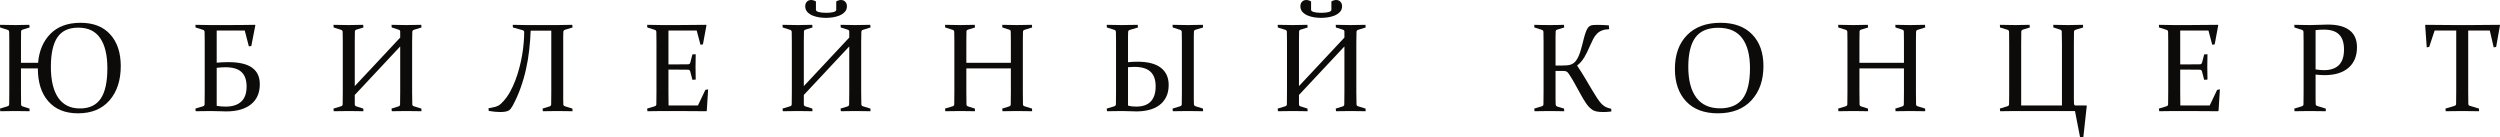<?xml version="1.0" encoding="UTF-8"?> <svg xmlns="http://www.w3.org/2000/svg" width="582" height="32" viewBox="0 0 582 32" fill="none"><path d="M4.883 15.928V21.448C4.883 22.576 4.892 23.522 4.911 24.287C4.92 24.545 5.044 24.707 5.281 24.774L6.861 25.276L6.89 25.892C5.77 25.864 4.669 25.849 3.587 25.849C2.458 25.849 1.281 25.864 0.057 25.892L0 25.276L1.751 24.745C1.998 24.669 2.126 24.521 2.135 24.301C2.154 23.527 2.164 22.576 2.164 21.448V9.821C2.164 8.865 2.154 8.072 2.135 7.441C2.126 7.192 2.012 7.03 1.794 6.953L0.028 6.394L0 5.778C1.224 5.816 2.401 5.835 3.53 5.835C4.612 5.835 5.713 5.816 6.833 5.778L6.89 6.394L5.281 6.896C5.044 6.953 4.92 7.102 4.911 7.34C4.892 8.029 4.883 8.836 4.883 9.763V14.624H8.868C9.096 11.842 10.05 9.596 11.729 7.885C13.419 6.165 15.763 5.305 18.761 5.305C21.741 5.305 24.042 6.208 25.665 8.014C27.297 9.811 28.113 12.268 28.113 15.383C28.113 18.691 27.241 21.352 25.494 23.369C23.748 25.376 21.305 26.38 18.163 26.38C15.193 26.38 12.892 25.453 11.26 23.599C9.627 21.744 8.811 19.188 8.811 15.928H4.883ZM11.843 15.57C11.843 18.695 12.413 21.09 13.551 22.753C14.7 24.416 16.384 25.247 18.605 25.247C20.787 25.247 22.396 24.492 23.43 22.982C24.474 21.472 24.996 19.102 24.996 15.871C24.996 12.841 24.441 10.514 23.331 8.889C22.23 7.254 20.526 6.437 18.22 6.437C15.99 6.437 14.368 7.192 13.352 8.703C12.346 10.213 11.843 12.502 11.843 15.57Z" fill="#0D0B09"></path><path d="M56.981 7.111H50.448V14.595C51.368 14.509 52.265 14.466 53.138 14.466C55.662 14.466 57.518 14.901 58.704 15.771C59.89 16.631 60.483 17.907 60.483 19.599C60.483 21.634 59.795 23.202 58.419 24.301C57.043 25.391 55.121 25.936 52.654 25.936C52.17 25.936 51.629 25.921 51.031 25.892C50.443 25.864 49.793 25.849 49.081 25.849C47.933 25.849 46.756 25.864 45.551 25.892L45.494 25.276L47.245 24.745C47.492 24.669 47.62 24.521 47.629 24.301C47.639 23.919 47.644 23.493 47.644 23.025C47.653 22.547 47.658 22.021 47.658 21.448V9.821C47.658 9.333 47.653 8.894 47.644 8.502C47.644 8.11 47.639 7.756 47.629 7.441C47.62 7.192 47.506 7.03 47.288 6.953L45.523 6.394L45.494 5.778C46.718 5.816 47.895 5.835 49.024 5.835H52.654C53.831 5.835 54.96 5.83 56.042 5.821C57.124 5.811 58.229 5.797 59.359 5.778L59.444 5.892L58.505 10.71L57.935 10.796L56.981 7.111ZM50.448 24.645C51.15 24.76 51.843 24.817 52.526 24.817C54.111 24.817 55.321 24.43 56.156 23.656C56.991 22.882 57.409 21.716 57.409 20.158C57.409 18.638 57.015 17.51 56.227 16.774C55.439 16.029 54.191 15.656 52.483 15.656C51.904 15.656 51.226 15.699 50.448 15.785V24.645Z" fill="#0D0B09"></path><path d="M82.59 22.108V24.287C82.59 24.535 82.723 24.698 82.988 24.774L84.568 25.276L84.611 25.892C83.482 25.864 82.353 25.849 81.223 25.849C80.094 25.849 78.917 25.864 77.693 25.892L77.636 25.276L79.387 24.745C79.634 24.669 79.762 24.521 79.771 24.301C79.79 23.527 79.8 22.576 79.8 21.448V9.821C79.8 8.865 79.79 8.072 79.771 7.441C79.762 7.192 79.648 7.03 79.43 6.953L77.665 6.394L77.636 5.778C78.86 5.816 80.037 5.835 81.166 5.835C82.305 5.835 83.43 5.816 84.54 5.778L84.611 6.394L82.988 6.896C82.751 6.953 82.628 7.102 82.618 7.34C82.599 8.029 82.59 8.836 82.59 9.763V20.043L93.166 8.746V7.34C93.166 7.121 93.033 6.973 92.768 6.896L91.188 6.394L91.145 5.778C92.303 5.816 93.451 5.835 94.59 5.835C95.719 5.835 96.877 5.816 98.063 5.778L98.12 6.394L96.326 6.953C96.108 7.03 95.994 7.192 95.985 7.441C95.956 8.072 95.942 8.865 95.942 9.821V21.448C95.942 22.576 95.956 23.527 95.985 24.301C95.994 24.521 96.122 24.669 96.369 24.745L98.091 25.276L98.12 25.892C96.858 25.864 95.662 25.849 94.533 25.849C93.403 25.849 92.298 25.864 91.216 25.892L91.145 25.276L92.768 24.774C93.005 24.707 93.128 24.545 93.138 24.287L93.166 21.448V10.81L82.59 22.108Z" fill="#0D0B09"></path><path d="M131.116 10.222V21.448C131.116 22.021 131.116 22.547 131.116 23.025C131.125 23.493 131.135 23.919 131.144 24.301C131.154 24.521 131.287 24.669 131.543 24.745L133.251 25.276L133.294 25.892C132.032 25.864 130.836 25.849 129.707 25.849C128.577 25.849 127.467 25.864 126.376 25.892L126.319 25.276L127.942 24.774C128.179 24.698 128.302 24.535 128.312 24.287C128.321 23.904 128.326 23.479 128.326 23.011C128.335 22.542 128.34 22.021 128.34 21.448V7.14H123.543C123.486 8.631 123.372 10.127 123.201 11.627C123.04 13.118 122.793 14.6 122.461 16.072C122.138 17.544 121.721 18.996 121.208 20.43C120.706 21.864 120.079 23.269 119.33 24.645C119.187 24.884 119.05 25.094 118.917 25.276C118.793 25.458 118.627 25.61 118.418 25.735C118.21 25.849 117.949 25.936 117.636 25.993C117.322 26.05 116.919 26.079 116.426 26.079C115.666 26.079 114.784 25.993 113.778 25.821L113.721 25.204L114.547 25.047C114.888 24.989 115.173 24.922 115.401 24.846C115.638 24.769 115.851 24.679 116.041 24.573C116.241 24.459 116.43 24.32 116.611 24.158C116.791 23.995 116.995 23.785 117.223 23.527C117.802 22.887 118.319 22.151 118.774 21.319C119.239 20.478 119.647 19.584 119.999 18.638C120.359 17.692 120.668 16.717 120.924 15.713C121.19 14.71 121.403 13.725 121.564 12.76C121.726 11.785 121.844 10.844 121.92 9.935C121.996 9.027 122.034 8.201 122.034 7.455C122.034 7.235 121.882 7.082 121.579 6.996L119.401 6.394L119.372 5.778C120.653 5.816 121.669 5.835 122.418 5.835H129.707C130.836 5.835 132.008 5.816 133.223 5.778L133.294 6.394L131.543 6.925C131.306 7.001 131.173 7.154 131.144 7.384C131.135 7.766 131.125 8.191 131.116 8.659C131.116 9.128 131.116 9.649 131.116 10.222Z" fill="#0D0B09"></path><path d="M154.19 5.835H157.649C159.775 5.835 162.019 5.816 164.382 5.778L164.468 5.892L163.642 10.323L163.073 10.423L162.19 7.111H155.614V14.996H156.909C157.896 14.996 158.997 14.987 160.212 14.968C160.458 14.958 160.62 14.834 160.696 14.595L161.194 12.659L161.962 12.631C161.934 13.969 161.92 14.958 161.92 15.599C161.92 16.22 161.934 17.195 161.962 18.523L161.194 18.581L160.681 16.616C160.605 16.368 160.458 16.239 160.24 16.229C159.006 16.21 157.891 16.201 156.895 16.201H155.614V21.419C155.614 22.48 155.623 23.527 155.642 24.559H162.475L164.212 20.918L164.852 20.803L164.539 25.792L164.439 25.892C161.981 25.864 159.713 25.849 157.635 25.849H154.247C153.099 25.849 151.922 25.864 150.717 25.892L150.66 25.276L152.411 24.745C152.648 24.679 152.776 24.53 152.795 24.301C152.805 23.919 152.81 23.493 152.81 23.025C152.819 22.547 152.824 22.021 152.824 21.448V9.821C152.824 9.333 152.819 8.894 152.81 8.502C152.81 8.11 152.805 7.756 152.795 7.441C152.786 7.192 152.672 7.03 152.454 6.953L150.689 6.394L150.66 5.778C151.884 5.816 153.061 5.835 154.19 5.835Z" fill="#0D0B09"></path><path d="M187.129 22.108V24.287C187.129 24.535 187.262 24.698 187.528 24.774L189.108 25.276L189.151 25.892C188.021 25.864 186.892 25.849 185.763 25.849C184.634 25.849 183.457 25.864 182.233 25.892L182.176 25.276L183.927 24.745C184.173 24.669 184.301 24.521 184.311 24.301C184.33 23.527 184.339 22.576 184.339 21.448V9.821C184.339 8.865 184.33 8.072 184.311 7.441C184.301 7.192 184.188 7.03 183.969 6.953L182.204 6.394L182.176 5.778C183.4 5.816 184.577 5.835 185.706 5.835C186.845 5.835 187.969 5.816 189.08 5.778L189.151 6.394L187.528 6.896C187.291 6.953 187.167 7.102 187.158 7.34C187.139 8.029 187.129 8.836 187.129 9.763V20.043L197.706 8.746V7.34C197.706 7.121 197.573 6.973 197.307 6.896L195.727 6.394L195.684 5.778C196.842 5.816 197.99 5.835 199.129 5.835C200.259 5.835 201.416 5.816 202.603 5.778L202.659 6.394L200.866 6.953C200.648 7.03 200.534 7.192 200.524 7.441C200.496 8.072 200.482 8.865 200.482 9.821V21.448C200.482 22.576 200.496 23.527 200.524 24.301C200.534 24.521 200.662 24.669 200.909 24.745L202.631 25.276L202.659 25.892C201.397 25.864 200.202 25.849 199.072 25.849C197.943 25.849 196.837 25.864 195.756 25.892L195.684 25.276L197.307 24.774C197.544 24.707 197.668 24.545 197.677 24.287L197.706 21.448V10.81L187.129 22.108ZM189.948 0.344V2.308C189.948 2.413 190.01 2.509 190.133 2.595C190.256 2.681 190.422 2.753 190.631 2.81C190.849 2.867 191.101 2.91 191.386 2.939C191.68 2.968 191.998 2.982 192.339 2.982C192.681 2.982 192.994 2.968 193.279 2.939C193.563 2.91 193.81 2.867 194.019 2.81C194.228 2.753 194.389 2.681 194.503 2.595C194.617 2.509 194.674 2.413 194.674 2.308V0.344C194.854 0.229 195.039 0.143 195.229 0.086C195.428 0.029 195.613 0 195.784 0C196.202 0 196.534 0.139 196.781 0.416C197.037 0.693 197.165 1.032 197.165 1.434C197.165 1.978 196.999 2.428 196.667 2.781C196.334 3.125 195.922 3.403 195.428 3.613C194.935 3.814 194.403 3.957 193.834 4.043C193.265 4.119 192.747 4.158 192.282 4.158C191.817 4.158 191.3 4.119 190.731 4.043C190.171 3.957 189.644 3.814 189.151 3.613C188.667 3.403 188.263 3.125 187.941 2.781C187.618 2.428 187.457 1.978 187.457 1.434C187.457 1.032 187.58 0.693 187.827 0.416C188.083 0.139 188.42 0 188.838 0C189.008 0 189.189 0.029 189.378 0.086C189.578 0.143 189.768 0.229 189.948 0.344Z" fill="#0D0B09"></path><path d="M224.965 15.928V21.448C224.965 22.576 224.975 23.522 224.994 24.287C225.003 24.545 225.127 24.707 225.364 24.774L226.944 25.276L226.987 25.892C225.857 25.864 224.728 25.849 223.599 25.849C222.469 25.849 221.293 25.864 220.068 25.892L220.012 25.276L221.762 24.745C222.009 24.669 222.137 24.521 222.147 24.301C222.166 23.527 222.175 22.576 222.175 21.448V9.821C222.175 8.865 222.166 8.072 222.147 7.441C222.137 7.192 222.023 7.03 221.805 6.953L220.04 6.394L220.012 5.778C221.236 5.816 222.412 5.835 223.542 5.835C224.681 5.835 225.805 5.816 226.915 5.778L226.987 6.394L225.364 6.896C225.127 6.953 225.003 7.102 224.994 7.34C224.975 8.029 224.965 8.836 224.965 9.763V14.624H235.328V9.763C235.328 8.836 235.319 8.029 235.3 7.34C235.29 7.102 235.167 6.953 234.93 6.896L233.349 6.394L233.321 5.778C234.479 5.816 235.622 5.835 236.752 5.835C237.881 5.835 239.039 5.816 240.225 5.778L240.282 6.394L238.488 6.953C238.27 7.03 238.156 7.192 238.147 7.441C238.128 8.072 238.118 8.865 238.118 9.821V21.448C238.118 22.576 238.128 23.527 238.147 24.301C238.156 24.521 238.284 24.669 238.531 24.745L240.253 25.276L240.282 25.892C239.029 25.864 237.833 25.849 236.695 25.849C235.565 25.849 234.46 25.864 233.378 25.892L233.321 25.276L234.93 24.774C235.167 24.707 235.29 24.545 235.3 24.287C235.319 23.522 235.328 22.576 235.328 21.448V15.928H224.965Z" fill="#0D0B09"></path><path d="M277.918 21.448C277.918 22.021 277.918 22.542 277.918 23.011C277.928 23.479 277.937 23.904 277.947 24.287C277.956 24.526 278.122 24.688 278.445 24.774L280.054 25.276L280.082 25.892C278.858 25.864 277.681 25.849 276.552 25.849C275.413 25.849 274.241 25.864 273.036 25.892L272.965 25.276L274.716 24.745C274.962 24.679 275.095 24.53 275.114 24.301C275.124 23.919 275.128 23.493 275.128 23.025C275.138 22.547 275.143 22.021 275.143 21.448V9.821C275.143 9.333 275.138 8.894 275.128 8.502C275.128 8.11 275.124 7.756 275.114 7.441C275.105 7.192 274.986 7.03 274.758 6.953L273.007 6.394L272.965 5.778C274.198 5.816 275.375 5.835 276.495 5.835C277.634 5.835 278.81 5.816 280.025 5.778L280.082 6.394L278.317 6.925C278.089 6.982 277.966 7.13 277.947 7.369C277.937 7.704 277.928 8.072 277.918 8.473C277.918 8.865 277.918 9.295 277.918 9.763V21.448ZM262.602 9.763V14.48C263.351 14.404 264.087 14.366 264.808 14.366C267.238 14.366 269.055 14.839 270.26 15.785C271.465 16.722 272.068 18.055 272.068 19.785C272.068 20.894 271.864 21.84 271.456 22.624C271.057 23.407 270.516 24.043 269.833 24.53C269.15 25.018 268.353 25.376 267.442 25.606C266.531 25.826 265.572 25.936 264.566 25.936C264.111 25.936 263.608 25.921 263.057 25.892C262.516 25.864 261.909 25.849 261.235 25.849C260.087 25.849 258.91 25.864 257.705 25.892L257.648 25.276L259.399 24.745C259.636 24.679 259.764 24.53 259.783 24.301C259.793 23.919 259.798 23.493 259.798 23.025C259.807 22.547 259.812 22.021 259.812 21.448V9.821C259.812 9.333 259.807 8.894 259.798 8.502C259.798 8.11 259.793 7.756 259.783 7.441C259.774 7.192 259.66 7.03 259.442 6.953L257.677 6.394L257.648 5.778C258.872 5.816 260.049 5.835 261.178 5.835C262.317 5.835 263.541 5.816 264.851 5.778L264.922 6.394L263 6.968C262.763 7.054 262.64 7.202 262.63 7.412C262.621 7.747 262.611 8.115 262.602 8.516C262.602 8.908 262.602 9.324 262.602 9.763ZM262.602 15.642V24.573C263.076 24.736 263.707 24.817 264.495 24.817C266.004 24.817 267.138 24.421 267.897 23.627C268.656 22.824 269.036 21.654 269.036 20.115C269.036 18.566 268.633 17.424 267.826 16.688C267.029 15.943 265.781 15.57 264.082 15.57C263.873 15.57 263.641 15.579 263.385 15.599C263.138 15.608 262.877 15.623 262.602 15.642Z" fill="#0D0B09"></path><path d="M302.402 22.108V24.287C302.402 24.535 302.535 24.698 302.801 24.774L304.381 25.276L304.423 25.892C303.294 25.864 302.165 25.849 301.035 25.849C299.906 25.849 298.729 25.864 297.505 25.892L297.448 25.276L299.199 24.745C299.446 24.669 299.574 24.521 299.584 24.301C299.603 23.527 299.612 22.576 299.612 21.448V9.821C299.612 8.865 299.603 8.072 299.584 7.441C299.574 7.192 299.46 7.03 299.242 6.953L297.477 6.394L297.448 5.778C298.673 5.816 299.849 5.835 300.979 5.835C302.117 5.835 303.242 5.816 304.352 5.778L304.423 6.394L302.801 6.896C302.563 6.953 302.44 7.102 302.43 7.34C302.411 8.029 302.402 8.836 302.402 9.763V20.043L312.978 8.746V7.34C312.978 7.121 312.846 6.973 312.58 6.896L311 6.394L310.957 5.778C312.115 5.816 313.263 5.835 314.402 5.835C315.531 5.835 316.689 5.816 317.875 5.778L317.932 6.394L316.138 6.953C315.92 7.03 315.806 7.192 315.797 7.441C315.768 8.072 315.754 8.865 315.754 9.821V21.448C315.754 22.576 315.768 23.527 315.797 24.301C315.806 24.521 315.934 24.669 316.181 24.745L317.904 25.276L317.932 25.892C316.67 25.864 315.474 25.849 314.345 25.849C313.216 25.849 312.11 25.864 311.028 25.892L310.957 25.276L312.58 24.774C312.817 24.707 312.94 24.545 312.95 24.287L312.978 21.448V10.81L302.402 22.108ZM305.22 0.344V2.308C305.22 2.413 305.282 2.509 305.406 2.595C305.529 2.681 305.695 2.753 305.904 2.81C306.122 2.867 306.373 2.91 306.658 2.939C306.952 2.968 307.27 2.982 307.612 2.982C307.954 2.982 308.267 2.968 308.551 2.939C308.836 2.91 309.083 2.867 309.292 2.81C309.5 2.753 309.662 2.681 309.776 2.595C309.889 2.509 309.946 2.413 309.946 2.308V0.344C310.127 0.229 310.312 0.143 310.502 0.086C310.701 0.029 310.886 0 311.057 0C311.474 0 311.806 0.139 312.053 0.416C312.309 0.693 312.437 1.032 312.437 1.434C312.437 1.978 312.271 2.428 311.939 2.781C311.607 3.125 311.194 3.403 310.701 3.613C310.207 3.814 309.676 3.957 309.107 4.043C308.537 4.119 308.02 4.158 307.555 4.158C307.09 4.158 306.573 4.119 306.003 4.043C305.443 3.957 304.917 3.814 304.423 3.613C303.939 3.403 303.536 3.125 303.213 2.781C302.891 2.428 302.729 1.978 302.729 1.434C302.729 1.032 302.853 0.693 303.1 0.416C303.356 0.139 303.693 0 304.11 0C304.281 0 304.461 0.029 304.651 0.086C304.85 0.143 305.04 0.229 305.22 0.344Z" fill="#0D0B09"></path><path d="M362.131 16.516V21.448C362.131 22.021 362.131 22.538 362.131 22.996C362.14 23.455 362.15 23.871 362.159 24.244C362.169 24.54 362.292 24.726 362.529 24.803L364.109 25.276L364.152 25.892C363.023 25.864 361.894 25.849 360.764 25.849C359.616 25.849 358.439 25.864 357.234 25.892L357.177 25.276L358.928 24.745C359.165 24.679 359.293 24.53 359.312 24.301C359.322 23.919 359.327 23.493 359.327 23.025C359.336 22.547 359.341 22.021 359.341 21.448V9.821C359.341 9.333 359.336 8.894 359.327 8.502C359.327 8.11 359.322 7.756 359.312 7.441C359.303 7.192 359.189 7.03 358.971 6.953L357.206 6.394L357.177 5.778C357.803 5.797 358.406 5.811 358.985 5.821C359.564 5.83 360.138 5.835 360.707 5.835C361.277 5.835 361.837 5.83 362.387 5.821C362.947 5.811 363.512 5.797 364.081 5.778L364.152 6.394L362.529 6.896C362.292 6.953 362.169 7.102 362.159 7.34C362.15 7.685 362.14 8.057 362.131 8.459C362.131 8.86 362.131 9.295 362.131 9.763V15.255H363.625C364.062 15.255 364.451 15.24 364.793 15.211C365.144 15.183 365.462 15.116 365.746 15.011C366.041 14.896 366.302 14.738 366.529 14.538C366.767 14.327 366.985 14.045 367.184 13.692C367.393 13.338 367.587 12.903 367.768 12.387C367.948 11.871 368.133 11.245 368.323 10.509C368.513 9.744 368.679 9.094 368.821 8.559C368.973 8.024 369.12 7.584 369.262 7.24C369.405 6.886 369.552 6.614 369.704 6.423C369.856 6.222 370.031 6.079 370.23 5.993C370.43 5.897 370.667 5.84 370.942 5.821C371.217 5.802 371.549 5.792 371.939 5.792C372.745 5.792 373.613 5.83 374.543 5.907L374.6 6.796C373.946 6.815 373.39 6.915 372.935 7.097C372.489 7.269 372.1 7.522 371.768 7.857C371.445 8.182 371.156 8.588 370.899 9.075C370.653 9.553 370.396 10.098 370.131 10.71C369.931 11.159 369.727 11.603 369.519 12.043C369.31 12.483 369.087 12.903 368.85 13.305C368.612 13.697 368.351 14.06 368.067 14.394C367.791 14.729 367.483 15.015 367.141 15.255C367.825 16.268 368.451 17.257 369.02 18.222C369.59 19.188 370.116 20.076 370.6 20.889C371.056 21.644 371.469 22.308 371.839 22.882C372.218 23.455 372.57 23.904 372.892 24.229C373.063 24.392 373.229 24.53 373.39 24.645C373.552 24.76 373.718 24.86 373.889 24.946C374.059 25.023 374.24 25.09 374.43 25.147C374.619 25.204 374.838 25.262 375.084 25.319L375.127 25.95C374.444 26.036 373.874 26.079 373.419 26.079C373.03 26.079 372.688 26.069 372.394 26.05C372.1 26.031 371.834 25.993 371.597 25.936C371.369 25.878 371.16 25.806 370.971 25.72C370.79 25.625 370.615 25.505 370.444 25.362C370.017 25.047 369.595 24.578 369.177 23.957C368.759 23.336 368.323 22.605 367.867 21.763C367.497 21.104 367.118 20.416 366.729 19.699C366.349 18.982 365.931 18.275 365.476 17.577C365.343 17.376 365.229 17.209 365.134 17.075C365.039 16.932 364.935 16.822 364.821 16.745C364.717 16.66 364.593 16.602 364.451 16.573C364.318 16.535 364.143 16.516 363.924 16.516H362.131Z" fill="#0D0B09"></path><path d="M393.034 15.57C393.034 18.686 393.661 21.075 394.913 22.738C396.166 24.392 398.002 25.219 400.422 25.219C402.804 25.219 404.56 24.468 405.689 22.968C406.828 21.458 407.397 19.092 407.397 15.871C407.397 12.851 406.795 10.528 405.589 8.903C404.384 7.278 402.524 6.466 400.009 6.466C397.57 6.466 395.796 7.221 394.686 8.731C393.585 10.232 393.034 12.511 393.034 15.57ZM410.529 15.383C410.529 18.691 409.594 21.352 407.725 23.369C405.865 25.376 403.26 26.38 399.91 26.38C396.731 26.38 394.268 25.453 392.522 23.599C390.785 21.735 389.917 19.216 389.917 16.043C389.917 12.736 390.852 10.122 392.721 8.201C394.6 6.27 397.2 5.305 400.522 5.305C403.71 5.305 406.173 6.208 407.91 8.014C409.656 9.811 410.529 12.268 410.529 15.383Z" fill="#0D0B09"></path><path d="M432.877 15.928V21.448C432.877 22.576 432.887 23.522 432.906 24.287C432.915 24.545 433.039 24.707 433.276 24.774L434.856 25.276L434.899 25.892C433.769 25.864 432.64 25.849 431.511 25.849C430.381 25.849 429.205 25.864 427.981 25.892L427.924 25.276L429.674 24.745C429.921 24.669 430.049 24.521 430.059 24.301C430.078 23.527 430.087 22.576 430.087 21.448V9.821C430.087 8.865 430.078 8.072 430.059 7.441C430.049 7.192 429.935 7.03 429.717 6.953L427.952 6.394L427.924 5.778C429.148 5.816 430.325 5.835 431.454 5.835C432.593 5.835 433.717 5.816 434.827 5.778L434.899 6.394L433.276 6.896C433.039 6.953 432.915 7.102 432.906 7.34C432.887 8.029 432.877 8.836 432.877 9.763V14.624H443.24V9.763C443.24 8.836 443.231 8.029 443.212 7.34C443.202 7.102 443.079 6.953 442.842 6.896L441.262 6.394L441.233 5.778C442.391 5.816 443.534 5.835 444.664 5.835C445.793 5.835 446.951 5.816 448.137 5.778L448.194 6.394L446.4 6.953C446.182 7.03 446.068 7.192 446.059 7.441C446.04 8.072 446.03 8.865 446.03 9.821V21.448C446.03 22.576 446.04 23.527 446.059 24.301C446.068 24.521 446.196 24.669 446.443 24.745L448.165 25.276L448.194 25.892C446.941 25.864 445.745 25.849 444.607 25.849C443.477 25.849 442.372 25.864 441.29 25.892L441.233 25.276L442.842 24.774C443.079 24.707 443.202 24.545 443.212 24.287C443.231 23.522 443.24 22.576 443.24 21.448V15.928H432.877Z" fill="#0D0B09"></path><path d="M482.798 21.806C482.798 22.342 482.798 22.796 482.798 23.169C482.808 23.541 482.817 23.837 482.827 24.057C482.836 24.382 482.941 24.545 483.14 24.545H485.717L485.802 24.645L485.005 31.9L484.25 32L483.055 25.849H469.105C467.975 25.849 466.818 25.864 465.631 25.892L465.574 25.276L467.368 24.717C467.586 24.65 467.7 24.492 467.71 24.244C467.729 23.613 467.738 22.82 467.738 21.864V10.222C467.738 9.104 467.729 8.158 467.71 7.384C467.7 7.164 467.572 7.011 467.325 6.925L465.603 6.394L465.574 5.778C466.837 5.816 468.032 5.835 469.162 5.835C470.291 5.835 471.396 5.816 472.478 5.778L472.549 6.394L470.927 6.896C470.689 6.963 470.566 7.13 470.557 7.398C470.538 8.162 470.528 9.104 470.528 10.222V24.545H480.023V10.222C480.023 9.104 480.008 8.162 479.98 7.398C479.97 7.13 479.847 6.963 479.61 6.896L478.03 6.394L478.001 5.778C479.121 5.816 480.246 5.835 481.375 5.835C482.514 5.835 483.69 5.816 484.905 5.778L484.962 6.394L483.211 6.925C482.964 7.011 482.836 7.164 482.827 7.384C482.808 8.158 482.798 9.104 482.798 10.222V21.806Z" fill="#0D0B09"></path><path d="M506.129 5.835H509.588C511.714 5.835 513.958 5.816 516.321 5.778L516.407 5.892L515.581 10.323L515.012 10.423L514.129 7.111H507.553V14.996H508.848C509.835 14.996 510.936 14.987 512.15 14.968C512.397 14.958 512.558 14.834 512.634 14.595L513.133 12.659L513.901 12.631C513.873 13.969 513.859 14.958 513.859 15.599C513.859 16.22 513.873 17.195 513.901 18.523L513.133 18.581L512.62 16.616C512.544 16.368 512.397 16.239 512.179 16.229C510.945 16.21 509.83 16.201 508.834 16.201H507.553V21.419C507.553 22.48 507.562 23.527 507.581 24.559H514.414L516.15 20.918L516.791 20.803L516.478 25.792L516.378 25.892C513.92 25.864 511.652 25.849 509.574 25.849H506.186C505.038 25.849 503.861 25.864 502.656 25.892L502.599 25.276L504.35 24.745C504.587 24.679 504.715 24.53 504.734 24.301C504.744 23.919 504.748 23.493 504.748 23.025C504.758 22.547 504.763 22.021 504.763 21.448V9.821C504.763 9.333 504.758 8.894 504.748 8.502C504.748 8.11 504.744 7.756 504.734 7.441C504.725 7.192 504.611 7.03 504.392 6.953L502.627 6.394L502.599 5.778C503.823 5.816 505 5.835 506.129 5.835Z" fill="#0D0B09"></path><path d="M539.068 16.158C539.732 16.272 540.387 16.33 541.033 16.33C542.551 16.33 543.704 15.938 544.492 15.154C545.289 14.361 545.687 13.152 545.687 11.527C545.687 9.969 545.308 8.808 544.549 8.043C543.799 7.278 542.613 6.896 540.99 6.896C540.354 6.896 539.713 6.934 539.068 7.011V16.158ZM539.068 21.448C539.068 22.021 539.068 22.538 539.068 22.996C539.078 23.455 539.087 23.866 539.097 24.229C539.106 24.449 539.229 24.597 539.467 24.674L541.431 25.276L541.46 25.892C540.084 25.864 538.831 25.849 537.702 25.849C536.553 25.849 535.377 25.864 534.171 25.892L534.114 25.276L535.865 24.745C536.112 24.669 536.24 24.521 536.25 24.301C536.259 23.919 536.264 23.493 536.264 23.025C536.273 22.547 536.278 22.021 536.278 21.448V9.821C536.278 9.333 536.273 8.894 536.264 8.502C536.264 8.11 536.259 7.756 536.25 7.441C536.24 7.192 536.126 7.03 535.908 6.953L534.143 6.394L534.114 5.778C535.339 5.816 536.53 5.835 537.687 5.835C538.466 5.835 539.215 5.816 539.936 5.778C540.667 5.74 541.331 5.72 541.929 5.72C544.159 5.72 545.844 6.165 546.983 7.054C548.131 7.933 548.705 9.247 548.705 10.996C548.705 13.051 548.046 14.648 546.726 15.785C545.407 16.922 543.557 17.491 541.175 17.491C540.52 17.491 539.818 17.448 539.068 17.362V21.448Z" fill="#0D0B09"></path><path d="M573.231 25.849C572.064 25.849 570.774 25.864 569.36 25.892L569.303 25.276L571.409 24.645C571.647 24.578 571.77 24.43 571.78 24.201C571.798 23.474 571.808 22.547 571.808 21.419V7.111H566.783L565.516 10.925L564.947 11.025L564.577 5.892L564.676 5.778C567.011 5.816 569.246 5.835 571.381 5.835H575.182C577.307 5.835 579.552 5.816 581.915 5.778L582 5.892L581.103 10.925L580.534 11.025L579.623 7.111H574.598V21.419C574.598 22.547 574.607 23.474 574.626 24.201C574.636 24.43 574.759 24.578 574.997 24.645L577.103 25.276L577.132 25.892C575.661 25.864 574.361 25.849 573.231 25.849Z" fill="#0D0B09"></path></svg> 